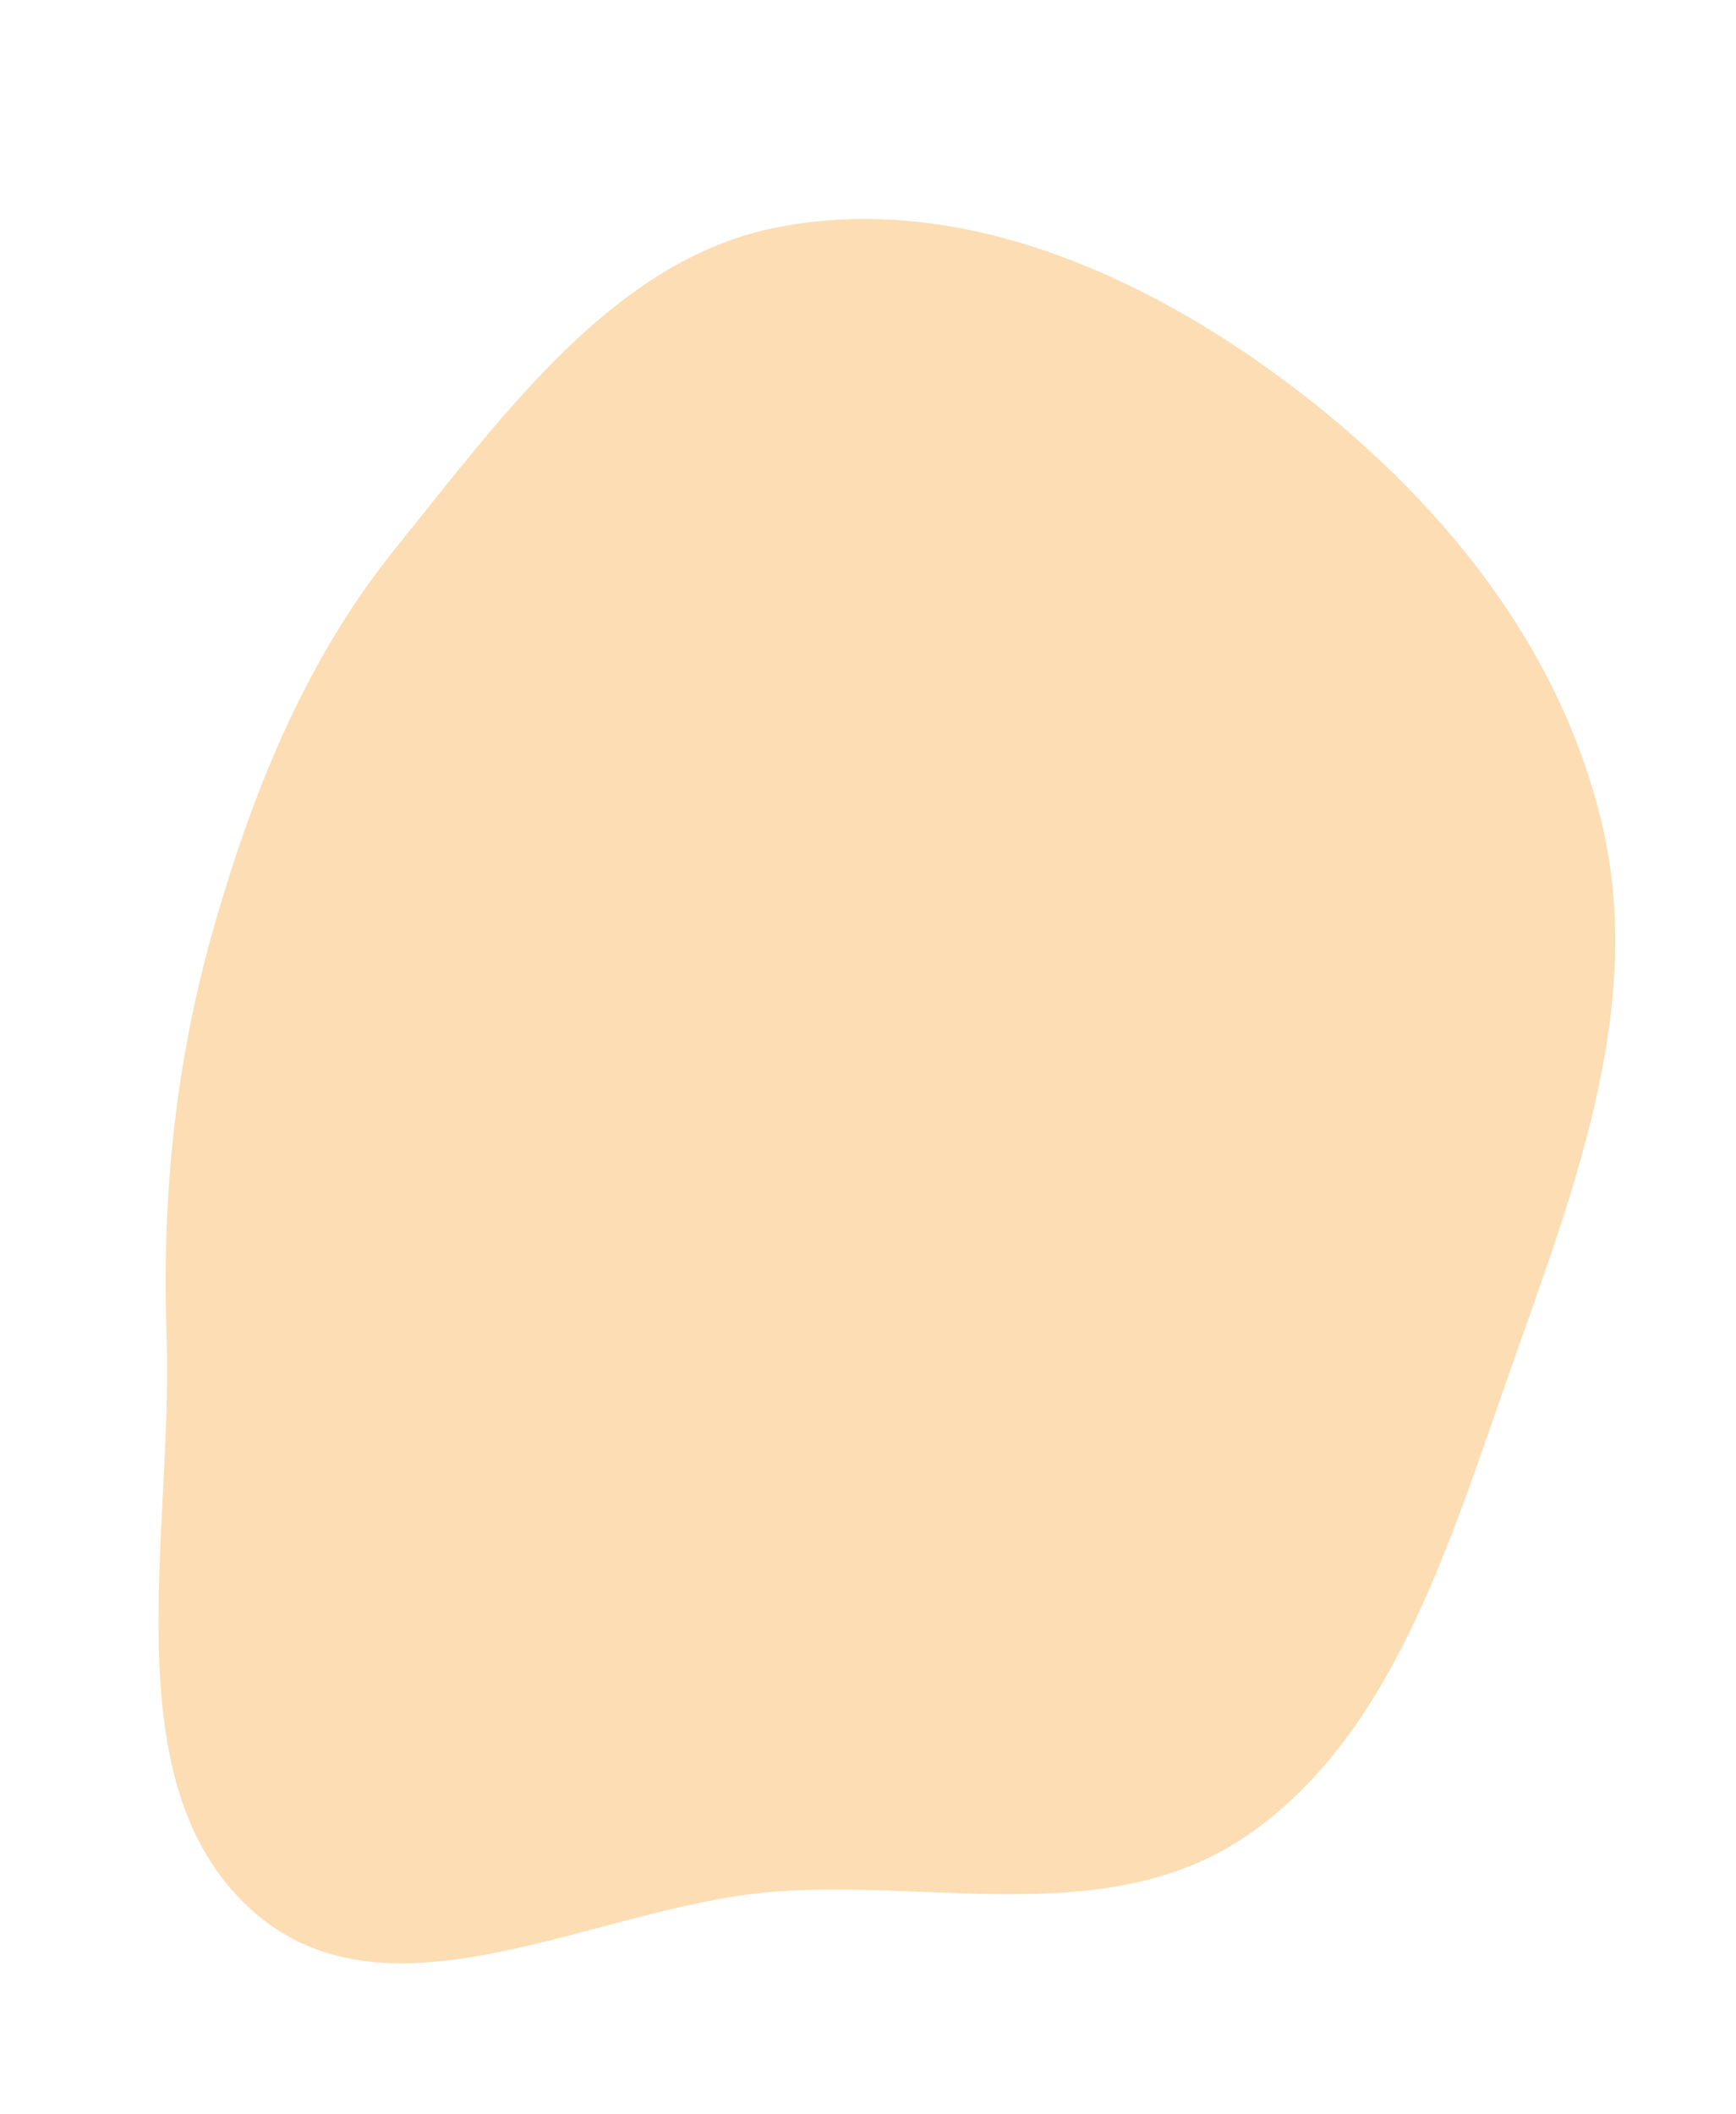 <svg width="230" height="280" viewBox="0 0 230 280" fill="none" xmlns="http://www.w3.org/2000/svg">
<path fill-rule="evenodd" clip-rule="evenodd" d="M102.681 30.167C125.58 25.551 149.138 35.186 168.561 49.218C188.602 63.696 206.375 83.925 212.302 109.36C218.06 134.068 208.001 158.873 199.664 182.688C191.762 205.263 184.215 229.8 165.579 242.832C147.366 255.568 124.255 248.886 102.681 250.508C78.971 252.29 51.392 269.439 33.161 252.786C14.715 235.936 22.994 203.122 22.073 176.875C21.409 157.97 23.326 139.995 28.569 121.963C33.848 103.803 40.841 86.929 52.379 72.639C66.748 54.842 81.317 34.474 102.681 30.167Z" fill="#FDDDB4"/>
</svg>
